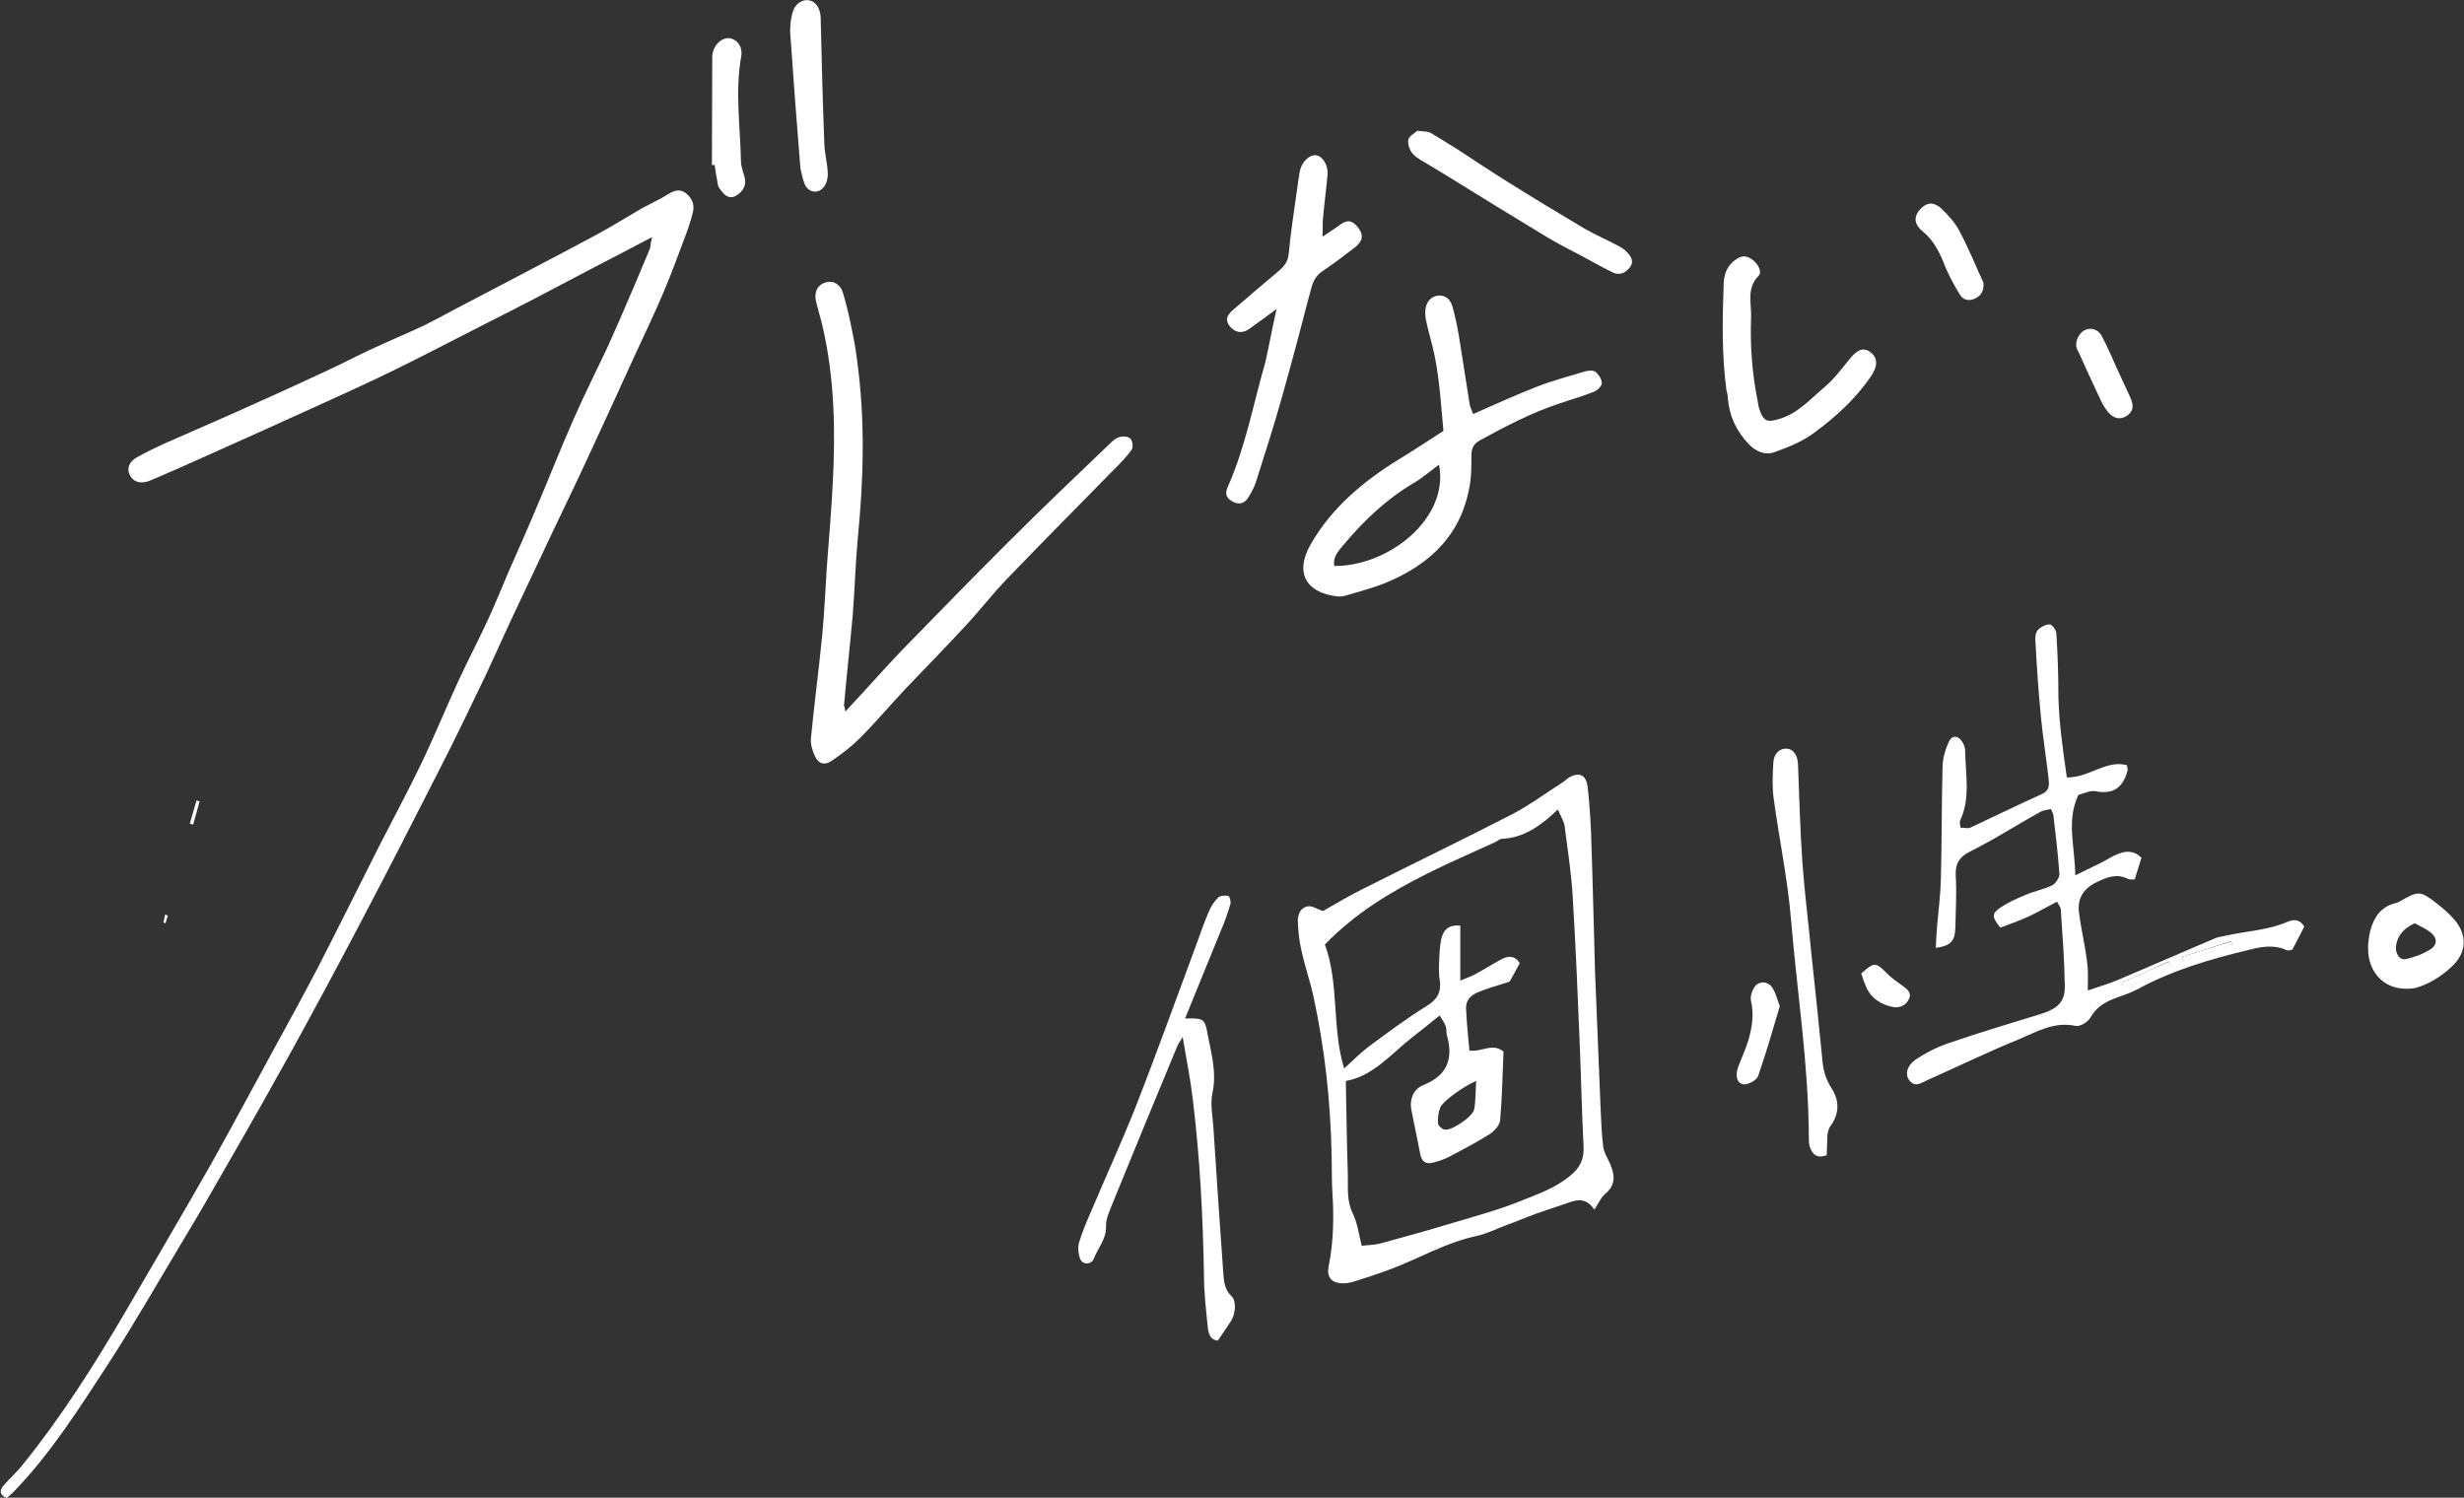 <?xml version="1.0" encoding="utf-8"?>
<!-- Generator: Adobe Illustrator 27.1.1, SVG Export Plug-In . SVG Version: 6.00 Build 0)  -->
<svg version="1.1" id="レイヤー_1" xmlns="http://www.w3.org/2000/svg" xmlns:xlink="http://www.w3.org/1999/xlink" x="0px"
	 y="0px" viewBox="0 0 729.6 443.5" enable-background="new 0 0 729.6 443.5" xml:space="preserve">
<rect x="0" y="0" width="729.6" height="443.5" fill="#333333" stroke="none"/>
<g>
	<path fill="#FFFFFF" d="M472.1,358.2c-2.8-4.1-5.8-2.7-8.7-1.7c-2.8,1-5.5,1.8-8.3,2.8c-3,1.1-6,2.4-9.1,3.5
		c-2.9,1.1-5.7,2.5-8.7,3.2c-9.2,1.9-17.3,6.8-26,10c-3.5,1.3-7.1,2.5-10.7,3.6c-1.1,0.3-2.3,0.5-3.4,0.4c-3-0.1-4.4-2-3.8-4.9
		c1.5-7.4,1.6-14.9,1.1-22.5c-0.2-3.4-0.1-6.9-0.2-10.3c-0.3-15.9-2-31.7-5.4-47.3c-1-4.6-2.6-9.1-3.6-13.8c-0.6-2.7-0.9-5.5-1-8.2
		c-0.1-2.1,0.7-4.2,2.9-4.6c1.2-0.3,2.8,0.8,4.5,1.4c4-2.3,8.4-4.9,12.9-7.1c14.3-7.2,28.8-14.2,43-21.5c5.2-2.7,9.9-6.2,14.9-9.4
		c0.7-0.4,1.3-1,2-1.5c3.1-1.8,5.1-0.9,5.6,2.6c0.5,4.4,0.8,8.8,1,13.2c0.5,13.9,0.8,27.8,1.2,41.8c0.5,13.1,1.1,26.2,1.6,39.3
		c0.2,4.1,0.3,8.2,0.8,12.3c0.2,1.7,1.2,3.3,2,5c1.3,3,1.9,5.9-0.9,8.6C474.2,354.3,473.5,356,472.1,358.2z M445.2,311.4
		c-0.3,6.6-0.4,13.5-1,20.3c-0.1,1.5-1.7,3.2-3,4.1c-4,2.5-8.2,4.7-12.4,6.9c-1.4,0.7-3,1.2-4.6,1.6c-1.9,0.5-3.2-0.3-3.6-2.3
		c-0.9-4.3-1.7-8.6-2.6-12.9c-0.8-3.5,0.5-6.6,3.5-7.8c7.2-2.9,8.9-7.9,6.9-14.9c-0.2-0.8,0-1.7-0.3-2.4c-0.3-1-1-1.9-1.8-3.3
		c-3.1,2.5-5.7,4.6-8.4,6.7c-6.2,4.9-11.4,11.3-19.4,12.7c0.2,9.5,0.3,18.6,0.6,27.8c0.1,3.9-0.4,7.7,1.5,11.5
		c1.3,2.7,1.7,5.8,2.6,9.5c1.7-0.2,3.9-0.2,6-0.8c7.4-2,14.8-4.1,22.1-6.3c6.4-1.9,12.9-3.7,19.1-6.2c5-2,10.1-3.8,14.4-7.3
		c3-2.4,4.3-5,4.1-8.8c-0.5-9.8-0.7-19.7-1.1-29.5c-0.6-14.8-1.2-29.5-2.1-44.3c-0.4-7-1.5-14-2.4-21c-0.2-1.5-1.1-2.8-2-5
		c-5.1,4.9-10.1,8.4-16.6,8.7c-0.6,0-1.2,0.6-1.8,0.9c-6.7,3.1-13.5,6-20.1,9.3c-11,5.5-21.5,11.8-30.5,21.1
		c4.3,11.6,2,24.6,5.7,36.7c2.7-2.4,4.9-4.7,7.3-6.5c5.7-4.2,11.3-8.4,17.3-12.1c3.2-2,4.2-4.2,3.7-7.7c-0.3-1.6-0.2-3.3-0.2-4.9
		c0.1-2.3,0.2-4.6,0.6-6.9c0.7-3.2,2.5-4.5,5.7-4.2c0,5.2,0,10.3,0,16.3c1.8-0.8,3.2-1.2,4.4-1.9c2.6-1.4,5.1-3,7.7-4.4
		c2.1-1.1,4-1.2,5.5,1.1c-1.1,2.1-2.2,4.1-3,5.5c-3.4,1.1-6.4,1.9-9.3,3.1c-2,0.8-3.7,2.3-3.6,4.8c0.2,4.2,0.6,8.4,1,12.5
		C438.9,311.6,441.8,308.7,445.2,311.4z M437.1,320.1c-3.3,1.3-9.9,6-10.6,7.8c-0.6,1.4-0.8,3.1-0.7,4.7c0,0.7,1.1,1.7,1.9,1.9
		c2,0.5,8.5-3.9,8.8-6C437,325.8,436.9,323.1,437.1,320.1z"/>
	<path fill="#FFFFFF" d="M612,230.2c6.5,0.2,11.6-5.3,17.8-3.6c0.1,0.9,0.3,1.2,0.2,1.5c-1.3,4.9-4,7.3-9.5,6.2
		c-1.6-0.3-3.5,0.7-5.1,1.1c-3.6,7.7-1,15.2-0.9,23.8c3.1-1.5,5.2-2.5,7.4-3.6c1.8-0.9,3.4-2,5.2-2.7c2.4-1,4.8-1.1,7,1.1
		c-0.6,2-1.3,4.1-2,6.4c-0.7,0-1.4,0.1-1.9-0.1c-3.3-1.7-6.2-0.6-9.3,0.9c-4,1.9-5.8,4.8-5.3,9c0.4,3.5,1.2,7,1.8,10.6
		c0.3,2.1,0.7,4.2,0.8,6.3c0.1,1.8,0,3.5,0,6.2c3.5-1.2,6.3-2,8.9-3.1c9.7-4.1,19.2-8.3,28.9-12.4c0.9-0.4,1.9-0.4,2.9-0.7
		c6.2-1.4,12.7-1.6,18.6-4.2c2.1-0.9,3.8-0.3,4.8,1.5c-1.1,2.2-2.2,4.2-3.5,6.8c-0.1,0-1.2,0.5-1.9,0.1c-3.7-1.7-7.5-0.9-11.1,0
		c-11.3,2.7-22.5,6-32.8,11.6c-1.9,1-3.9,1.7-5.9,2.4c-3.3,1.2-6.2,2.6-8.1,6c-0.7,1.3-3.1,2.8-4.4,2.5c-6.4-1.4-11.6,1.8-16.9,4
		c-9.1,3.7-17.9,8-26.9,12c-1.9,0.8-3.8,2.5-5.6-0.1c-1.1-1.6-0.6-4.1,2-5.9c3.1-2.1,6.5-3.8,10.1-5c9-3.1,18.1-5.8,27.2-8.6
		c4.9-1.6,7-3.6,6.9-8.3c-0.1-7.5-0.7-15.1-1.2-22.6c0-0.6-0.5-1.1-1.1-2.3c-2.9,1.5-5.5,3-8.2,4.3c-2.8,1.3-5.7,2.3-8.6,3.4
		c-2.4-3-2.6-4.1-0.3-5.7c2.4-1.7,5.1-2.9,7.8-4c2.5-1.1,5.3-1.6,7.8-2.8c1-0.5,2.2-2.2,2.2-3.3c-0.4-5.9-1.1-11.7-1.8-17.6
		c-0.1-0.5-0.4-0.9-0.7-1.7c-1.1,0.2-2.2,0.3-3.1,0.8c-4.7,2.6-9.3,5.4-14,8.1c-2.3,1.3-4.6,2.5-6.9,3.7c-2.9,1.4-4.4,3.4-4.2,7
		c0.3,5.1,0,10.2-0.1,15.2c-0.1,4.3-1.2,5.6-5.8,6.3c0.1-2.3,0.2-4.5,0.4-6.7c0.4-4.6,1-9.1,1.1-13.7c0.3-11.2,0.2-22.3,0.5-33.5
		c0.1-2.4,0.8-4.8,1.8-7c0.9-2.2,2.9-2.1,4.1,0c0.5,0.8,0.8,1.8,0.8,2.8c0.1,6.8,1.6,13.8-1.5,20.4c-0.2,0.5,0,1.2,0.1,2.1
		c1.1,0,2.2,0.3,2.9,0c7.1-3.3,14.2-6.8,21.3-10c2.2-1,2.1-2.7,1.9-4.5c-0.7-6.2-1.7-12.3-2.3-18.5c-0.7-7.3-1.2-14.7-1.6-22.1
		c-0.1-1.1,0-2.6,0.6-3.3c0.9-1,2.4-1.8,3.6-1.8c0.7,0,2,1.7,2,2.7c0.4,6.2,0.6,12.4,0.6,18.6C609.7,214,610.8,222,612,230.2z
		 M628.3,291c0.1,0.4,0.3,0.8,0.4,1.2c5.2-1,9.5-3.7,14-6.3c-0.2-0.4-0.4-0.8-0.5-1.2C637.5,286.9,632.9,289,628.3,291z
		 M646.2,283.3c0.1,0.4,0.3,0.9,0.4,1.3c4.8-1.6,9.5-3.3,14.3-4.9c-0.1-0.3-0.2-0.6-0.3-1C655.8,280.3,651,281.8,646.2,283.3z"/>
	<path fill="#FFFFFF" d="M350.9,301.6c5.1-0.1,5.8,0,6.5,3.7c1.1,6.1,3,12,1.6,18.4c-0.7,3.3,0.1,6.9,0.3,10.3
		c0.9,14.2,1.9,28.5,2.9,42.7c0.2,2.6,0.3,5.1,2.5,7.2c1.5,1.4,1.1,5.3-0.2,7.3c-1.3,1.9-2.5,3.8-3.9,5.8c-2.4-0.3-2.8-2.2-3-4.2
		c-0.5-5.1-1.1-10.1-1.1-15.2c-0.3-17.4-1.2-34.7-3.3-52c-0.7-6-1.9-11.9-3-18.5c-0.7,1.2-1.3,1.9-1.6,2.7
		c-6.4,15.4-12.8,30.9-19.1,46.4c-0.9,2.3-2.1,4.7-2,7c0.1,3.8-2.4,6.3-3.6,9.5c-0.7,1.9-3.4,1.9-4.1,0c-0.5-1.4-0.7-3.3-0.3-4.7
		c0.9-3.1,2.2-6.1,3.5-9.1c4.3-10.2,9-20.4,13.1-30.7c6.4-16.3,12.3-32.8,18.4-49.2c1.1-3.1,2.2-6.2,3.5-9.2c0.6-1.5,1.6-2.9,2.7-4
		c0.6-0.6,2.1-0.7,3-0.5c0.4,0.1,0.9,1.8,0.6,2.5c-0.8,2.7-1.7,5.3-2.8,7.8C358,284.1,354.6,292.6,350.9,301.6z"/>
	<path fill="#FFFFFF" d="M540.9,342.1c-2.8,1-4.2-0.1-5-2.5c-0.3-0.9-0.3-1.9-0.3-2.9c-0.1-21.7-3.5-43.1-5.3-64.7
		c-1-11.9-3.5-23.6-5.1-35.5c-0.5-3.5-0.3-7.2-0.1-10.8c0.2-2.7,2-4.2,4.1-4c1.9,0.2,3.1,2,3.2,4.7c0.4,9.7,0.6,19.3,1.3,29
		c0.6,8.5,1.7,17,2.5,25.5c1.2,11.3,2.4,22.5,3.5,33.8c0.3,2.8,1.1,5.2,2.7,7.7c2.3,3.5,2.3,7.5-0.5,11.2c-0.5,0.7-0.7,1.8-0.8,2.7
		C541,338.2,541,340.1,540.9,342.1z"/>
	<path fill="#FFFFFF" d="M527,298c-2,6.7-4,13.7-6.4,20.6c-0.4,1.2-2.4,2.3-3.8,2.5c-2.3,0.2-3.2-2.3-2.1-5.2c1-2.7,2.3-5.4,3.1-8.2
		c1-3.6,1.6-7.3,0.7-11.2c-0.3-1.1,0.1-2.6,0.7-3.7c1.2-2.4,4.2-2.5,5.6-0.3C525.8,294,526.2,295.8,527,298z"/>
	<path fill="#FFFFFF" d="M551.1,288.3c3.9-3.5,4.3-3.4,7.6-0.1c1.3,1.4,3,2.5,4.5,3.6c1.4,1,2.9,2.1,2.1,3.9
		c-0.8,1.9-2.7,2.9-4.8,2.5c-3.5-0.7-6.4-2.5-7.9-5.9C552,291,551.6,289.6,551.1,288.3z"/>
	<path fill="#FFFFFF" d="M628.3,291c4.6-2.1,9.2-4.1,13.9-6.2c0.2,0.4,0.4,0.8,0.5,1.2c-4.4,2.6-8.8,5.3-14,6.3
		C628.6,291.9,628.4,291.4,628.3,291z"/>
	<path fill="#FFFFFF" d="M646.2,283.3c4.8-1.5,9.6-3,14.4-4.5c0.1,0.3,0.2,0.6,0.3,1c-4.8,1.6-9.5,3.3-14.3,4.9
		C646.5,284.2,646.4,283.7,646.2,283.3z"/>
	<path fill="#FFFFFF" d="M59.1,237.3c-0.6,2.3-1.3,4.6-1.9,6.9c-0.3-0.1-0.6-0.2-1-0.3c0.7-2.3,1.3-4.6,2-6.9
		C58.4,237.1,58.8,237.2,59.1,237.3z"/>
	<path fill="#FFFFFF" d="M49.7,271.1c-0.2,0.8-0.5,1.6-0.7,2.3c-0.2-0.1-0.4-0.1-0.6-0.2c0.2-0.8,0.3-1.6,0.5-2.4
		C49.2,271,49.4,271,49.7,271.1z"/>
</g>
<path fill="#FFFFFF" d="M715.1,292.6c-8.7,1.4-13.9-4.4-13.9-11.7c0-1.7,0.2-3.4,0.6-5.1c1-3.9,3-7.2,7.3-8.3
	c0.6-0.1,1.2-0.4,1.7-0.7c5.3-3,5.8-3.1,10.7,0.7c1.9,1.5,3.8,3.1,5.4,5c3.8,4.6,3.4,9.7-0.9,13.7
	C722.6,289.5,718.5,291.7,715.1,292.6z M715,273.4c-3.2,1.5-5,3.5-5.5,6.5c-0.4,2.4,1,4.6,3,4.1c2.5-0.6,5-1.5,7.2-2.9
	c2.1-1.4,2-3.4,0-5C718.3,275,716.6,274.3,715,273.4z"/>
<path fill="#FFFFFF" d="M193.1,70.2c-5.7,3-10.8,5.7-15.9,8.3c-5.9,3.1-11.8,6.2-17.7,9.3c-5.4,2.8-10.8,5.6-16.2,8.3
	c-8.7,4.4-17.4,9-26.2,13.3c-6.7,3.3-13.5,6.4-20.3,9.5C84.9,124.3,73,129.7,61.1,135c-4.8,2.2-9.7,4.3-14.5,6.4c-1,0.4-2,0.9-3,1.2
	c-2.5,0.7-4.3-0.1-5.2-2c-0.9-1.8-0.2-3.8,2-5.1c2.7-1.5,5.5-2.9,8.4-4.2c8.8-3.9,17.7-7.7,26.5-11.7c7-3.1,13.9-6.3,20.8-9.5
	c4.8-2.2,9.5-4.7,14.3-6.9c4.9-2.3,10-4.4,14.9-6.7c4.3-2.1,8.5-4.5,12.8-6.7c12.5-6.6,25.1-13.1,37.6-19.8
	c4.9-2.6,9.7-5.6,14.5-8.4c2.6-1.4,5.3-2.6,7.8-4.2c1.8-1.1,3.5-1.5,5.2-0.1c1.7,1.4,2.5,3.2,2,5.4c-0.4,1.8-1,3.6-1.6,5.4
	c-2.4,6.4-4.7,12.8-7.4,19.1c-2.6,6.1-5.5,12.1-8.3,18.2c-4.7,10.3-9.4,20.6-14.2,30.9c-3.3,7.2-6.8,14.3-10.2,21.5
	c-3.6,7.7-7.3,15.4-10.9,23.1c-3,6.3-5.8,12.7-8.8,19.1c-4.7,9.8-9.4,19.6-14.4,29.3c-7.2,14.1-14.4,28.3-21.8,42.3
	c-6.9,13.2-14,26.4-21.2,39.5c-6.1,11-12.3,22-18.6,32.9c-4.4,7.7-8.8,15.4-13.4,23c-7.4,12.3-14.5,24.8-22.3,36.8
	c-8.6,13.2-17,26.5-28,37.9c-0.6,0.7-1.4,1.2-2.1,1.9c-2.4-1-2.1-2.5-0.7-4c1.9-2.1,4-4,5.7-6.2c11.2-13.9,20.7-28.9,29.7-44.2
	c8.6-14.8,17.3-29.6,25.8-44.5c6.4-11.4,12.5-22.9,18.8-34.4c4.5-8.2,9-16.4,13.3-24.7c6-11.7,11.9-23.6,17.8-35.3
	c4.1-8,8.4-16,12.3-24.1c3.9-8.1,7.3-16.5,11.1-24.7c2.9-6.3,6.2-12.5,9.1-18.9c2-4.4,3.8-8.9,5.7-13.3c2.6-6,5.3-11.9,7.8-17.9
	c3.9-9.1,7.5-18.4,11.5-27.4c3.1-7.1,6.6-14,9.9-21c1.2-2.7,2.4-5.4,3.6-8.1c3.1-7.1,6.1-14.2,9.1-21.4
	C192.6,72.6,192.7,71.7,193.1,70.2z"/>
<path fill="#FFFFFF" d="M250.3,210.7c3.3-3.5,6.3-6.8,9.3-10.1c2.5-2.7,5-5.5,7.6-8.2c10.7-10.9,21.3-21.9,32.1-32.6
	c9.6-9.6,19.4-18.9,29.2-28.3c0.9-0.9,1.9-1.8,3.1-2.1c1-0.3,2.7-0.1,3.2,0.6c0.6,0.7,0.8,2.6,0.2,3.3c-1.5,2.1-3.4,4-5.3,5.9
	c-10.6,10.8-21.2,21.5-31.7,32.4c-4.2,4.4-7.9,9.2-12,13.6c-5.9,6.4-12,12.6-18,18.9c-4.5,4.8-8.8,9.9-13.5,14.6
	c-2.5,2.5-5.4,4.7-8.4,6.7c-1.9,1.3-3.7,0.8-4.7-1.3c-0.8-1.6-1.4-3.6-1.3-5.3c1-10.4,2.4-20.7,3.4-31.1c0.6-6.5,0.9-13,1.3-19.4
	c0.6-8.5,1.4-17,1.8-25.5c0.8-15.4,0.5-30.8-3-46c-0.6-2.6-1.4-5.1-2-7.7c-0.6-2.8,0.6-4.9,3-5.5c2.1-0.6,4.2,0.5,5,3.1
	c1.1,3.7,2,7.5,2.7,11.2c0.7,3.2,1.2,6.4,1.6,9.7c2.3,17.2,1.8,34.5,0.1,51.7c-0.7,7.6-0.9,15.2-1.5,22.8c-0.8,9-1.8,17.9-2.6,26.9
	C250.1,209.3,250.2,209.8,250.3,210.7z"/>
<path fill="#FFFFFF" d="M436.2,122.6c6.4-2.8,12.5-5.6,18.9-8.1c4.6-1.8,9.5-3.1,14.2-4.5c1-0.3,2.5-0.4,3.1,0.1
	c1,0.8,1.9,2.2,1.9,3.4c0,0.8-1.3,2.1-2.3,2.5c-3.5,1.4-7.1,2.4-10.6,3.6c-8.1,2.7-15.7,6.7-23.2,10.8c-2,1.1-2.5,2.5-2.5,4.5
	c0,2.5,0,5-0.3,7.5c-2.1,15.5-11.7,24.8-25.6,30.4c-3.6,1.4-7.4,2.4-11.1,3.5c-0.9,0.3-1.9,0.4-2.8,0.3c-8.7-1-12.9-6.6-7.7-15.6
	c6.2-10.7,15.5-18.5,25.9-24.9c4.4-2.7,8.7-5.5,13.3-8.5c-0.8-8.5-1.2-17.2-3.4-25.7c-0.6-2.4-1.3-4.8-1.8-7.3
	c-0.2-1.2-0.3-2.5,0-3.7c0.5-1.9,1.8-3.3,4-3.4c2.3,0,3.4,1.6,3.9,3.4c0.8,2.8,1.4,5.7,1.9,8.7c1.1,6.7,2.1,13.5,3.2,20.3
	C435.4,120.7,435.8,121.5,436.2,122.6z M426.1,137.6c-2.6,1.9-5,4-7.6,5.5c-8.1,4.8-14.8,11.2-20.8,18.4c-1.5,1.8-3.1,3.5-2.6,6.1
	C411.2,167.7,429.2,153.5,426.1,137.6z"/>
<path fill="#FFFFFF" d="M378,91.5c-3.1,2.3-5.6,4.1-8.1,5.9c-2.1,1.5-4.2,1.1-5.7-0.7c-1.4-1.8-1.2-3.2,1.1-5.1
	c4.5-3.9,9-7.7,13.5-11.5c1.5-1.3,2.6-2.7,2.8-5c0.6-6.7,1.7-13.3,2.6-19.9c0.2-1.5,0.4-3.1,0.7-4.6c0.6-2.8,3-5,5-4.6
	c1.8,0.4,3.4,3,3.2,5.6c-0.4,4.5-1,9-1.4,13.5c-0.1,1.3,0,2.7-0.1,5c2-1.4,3.4-2.2,4.7-3.2c2.5-1.9,3.9-1.8,5.6,0.2
	c1.9,2.2,1.8,4.1-0.5,6c-3.2,2.5-6.4,4.9-9.8,7.2c-1.8,1.2-2.7,2.8-3.3,4.9c-2.8,10.8-5.7,21.7-8.7,32.4c-2.4,8.5-5.1,17-7.8,25.4
	c-0.6,1.7-1.5,3.4-2.6,4.9c-1.2,1.5-2.9,1.5-4.6,0.4c-1.7-1-1.8-2.5-1.1-4c5.3-11.9,7.6-24.7,11.2-37.1
	C375.8,102.2,376.7,97.2,378,91.5z"/>
<path fill="#FFFFFF" d="M511.2,115.5c-1.4-10.5-1.2-21.1-0.8-31.7c0.1-2.9,1.2-5.4,3.8-7.1c1.7-1.2,3.2-0.9,4.7,0.2
	c1.6,1.2,3,3.5,1.8,4.8c-3.7,3.8-2,8.3-2.2,12.4c-0.3,8.2,0.3,16.4,1.9,24.4c0.2,1.2,0.4,2.5,0.9,3.6c1.1,2.7,2.2,2.9,5.1,2.1
	c5.9-1.6,9.7-6.1,14-9.7c2.6-2.2,4.7-5,6.8-7.6c2.6-3.3,4.4-4.2,6.5-2.7c2.4,1.7,2.4,4.2,0.2,7.4c-4.7,6.8-10.7,12.2-17.2,16.9
	c-3.3,2.4-7.4,4-11.3,5.4c-2.8,1-5.5-0.2-7.6-2.4c-3.7-3.9-5.8-8.4-6.2-13.8C511.6,117.1,511.4,116.3,511.2,115.5z"/>
<path fill="#FFFFFF" d="M419.7,38.7c1.6,0.3,3,0.1,4,0.7c2.8,1.6,5.5,3.4,8.3,5.1c4.8,3.1,9.6,6.4,14.5,9.4
	c7.5,4.7,15.1,9.3,22.7,13.8c3.1,1.8,6.4,3.2,9.6,4.9c1.1,0.6,2.2,1.2,3,2.1c1.2,1.3,2.2,2.8,0.7,4.6c-1.3,1.6-3,2.3-4.9,1.4
	c-2.5-1.2-5-2.6-7.4-3.9c-3.8-2.1-7.8-4-11.5-6.2c-10.4-6.3-20.7-12.6-31-19c-1.6-1-3.2-1.9-4.8-2.9c-1.6-1-3.4-1.8-4.6-3.2
	c-0.9-1-1.5-2.8-1.3-4.1C417.2,40.3,418.8,39.5,419.7,38.7z"/>
<path fill="#FFFFFF" d="M237,49.8c-1.1-13.7-2.1-26.8-3-39.8c-0.1-2,0.1-4.1,0.6-6c0.6-2.7,2.8-4.3,5-3.9c1.9,0.3,3.3,2.4,3.4,5
	c0.3,12.6,0.6,25.1,1.1,37.7c0.1,2.8,0.9,5.5,1,8.3c0.1,1.4-0.3,3.2-1.1,4.2c-1.6,2.2-4.6,1.8-5.7-0.7C237.6,52.9,237.3,51,237,49.8
	z"/>
<path fill="#FFFFFF" d="M210.8,48.9c0-10.7,0.1-21.4,0.1-32.1c0-0.9,0.3-1.9,0.7-2.7c1.1-2.1,3.2-3.2,4.9-2.7c2.1,0.6,3.4,2.7,3,5.2
	c-1.9,10.4-0.3,20.7-0.1,31.1c0,1.5,0.6,3,1,4.5c0.5,1.8,0.3,3.3-1.1,4.7c-2.1,2.1-4,2-5.8-0.5c-0.4-0.5-0.8-1-0.9-1.6
	c-0.4-2-0.7-4-1-6C211.4,48.9,211.1,48.9,210.8,48.9z"/>
<path fill="#FFFFFF" d="M587.3,83.7c0.2,2.2-0.5,3.8-2.5,4.7c-1.8,0.9-3.6,0.4-4.5-1.2c-1.7-2.8-3.3-5.7-4.5-8.7
	c-1.5-3.8-3.2-7.3-6.5-10c-2.5-2-2.6-4.2-1.1-6.1c2.1-2.5,4.2-2.9,6.8-0.5c2,1.9,3.9,4.1,5.2,6.5C582.9,73.5,585,78.7,587.3,83.7z"
	/>
<path fill="#FFFFFF" d="M614.8,102.7c-0.3-2.1,1.1-4.5,2.9-5.1c2.1-0.7,3.8,0.3,4.7,2c1.7,3.3,3.2,6.7,4.7,10.1
	c1.2,2.7,2.5,5.3,3.7,8c1.2,2.7,0.8,4.3-1.3,5.6c-1.7,1-3.7,0.7-5.3-1.3c-1.1-1.3-1.9-2.8-2.6-4.4c-2.1-4.5-4.2-9-6.2-13.5
	C615.1,103.7,614.9,103.1,614.8,102.7z"/>
<g>
</g>
<g>
</g>
<g>
</g>
<g>
</g>
<g>
</g>
<g>
</g>
<g>
</g>
<g>
</g>
<g>
</g>
<g>
</g>
<g>
</g>
<g>
</g>
<g>
</g>
<g>
</g>
<g>
</g>
</svg>
